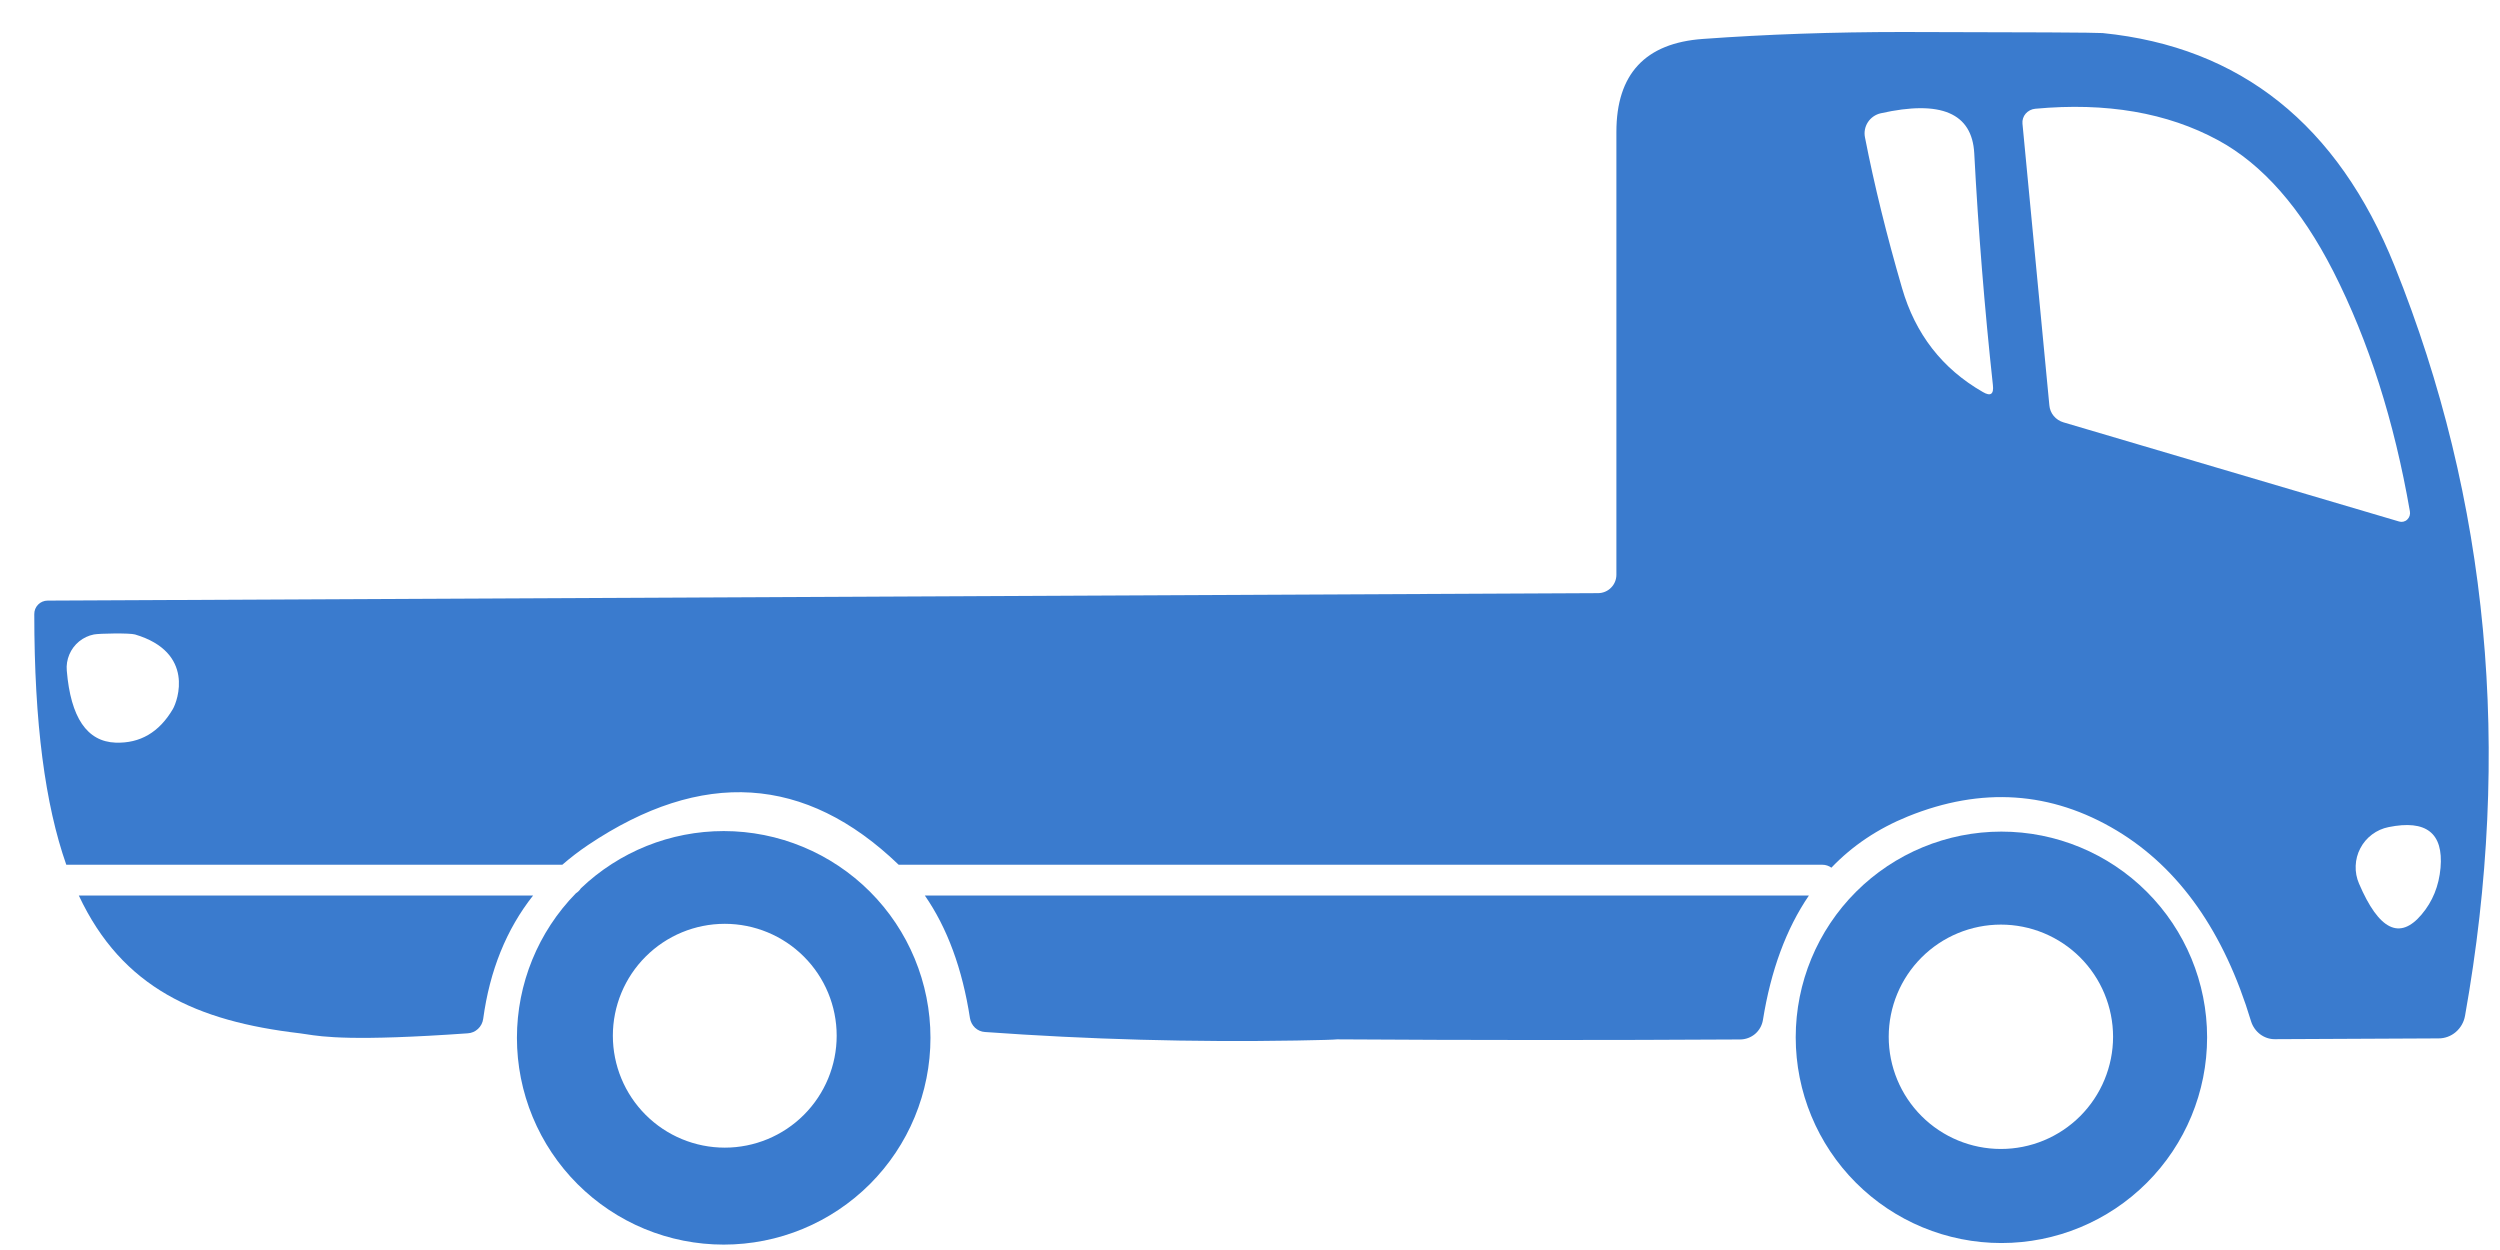 <svg width="70" height="35" viewBox="0 0 70 35" fill="none" xmlns="http://www.w3.org/2000/svg">
<path d="M37.438 29.102C41.205 29.126 44.966 29.127 48.721 29.105C48.875 29.105 49.024 29.05 49.142 28.951C49.259 28.851 49.337 28.712 49.362 28.56C49.585 27.169 50.014 26.007 50.649 25.075H25.896C26.524 25.982 26.946 27.126 27.159 28.508C27.176 28.612 27.227 28.707 27.302 28.778C27.378 28.848 27.475 28.89 27.577 28.896C30.482 29.105 33.386 29.184 36.291 29.135C36.995 29.123 37.346 29.112 37.438 29.102Z" fill="#3A7BCE"/>
<path fill-rule="evenodd" clip-rule="evenodd" d="M25.163 24.213L25.16 24.21C22.554 21.704 19.657 21.52 16.468 23.659C16.211 23.832 15.97 24.017 15.745 24.213H1.856C1.264 22.525 0.96 20.253 0.96 17.198C0.959 17.148 0.968 17.099 0.986 17.052C1.005 17.006 1.032 16.964 1.067 16.929C1.101 16.893 1.143 16.865 1.189 16.846C1.234 16.827 1.283 16.817 1.333 16.817L44.744 16.608C44.881 16.608 45.012 16.554 45.108 16.457C45.205 16.361 45.259 16.23 45.259 16.093V3.694C45.259 2.072 46.067 1.204 47.684 1.09C49.459 0.961 51.324 0.896 53.279 0.896C56.82 0.901 58.686 0.911 58.875 0.926C62.734 1.314 65.46 3.49 67.051 7.454C69.688 14.014 70.344 21.01 69.021 28.441C68.99 28.619 68.898 28.78 68.763 28.896C68.628 29.012 68.458 29.075 68.282 29.075L63.694 29.097C63.548 29.098 63.404 29.05 63.285 28.96C63.165 28.87 63.076 28.743 63.03 28.597C62.274 26.091 61.021 24.31 59.27 23.256C57.435 22.156 55.485 22.025 53.421 22.86C52.583 23.2 51.869 23.678 51.279 24.295C51.208 24.244 51.121 24.213 51.027 24.213H25.163ZM67.469 14.444C67.482 14.403 67.485 14.36 67.477 14.318C67.039 11.791 66.325 9.553 65.335 7.603C64.43 5.828 63.353 4.601 62.105 3.925C60.682 3.154 58.977 2.861 56.987 3.045C56.935 3.05 56.885 3.064 56.839 3.088C56.792 3.112 56.752 3.144 56.718 3.183C56.685 3.221 56.66 3.266 56.645 3.314C56.629 3.362 56.624 3.413 56.629 3.462L57.382 11.348C57.391 11.457 57.433 11.562 57.504 11.647C57.575 11.732 57.67 11.795 57.778 11.826L67.171 14.601C67.21 14.614 67.252 14.616 67.293 14.607C67.333 14.598 67.371 14.578 67.402 14.549C67.433 14.52 67.456 14.484 67.469 14.444ZM52.22 3.85C52.478 5.173 52.824 6.579 53.257 8.066C53.63 9.354 54.383 10.324 55.517 10.975C55.736 11.105 55.831 11.04 55.801 10.781C55.567 8.623 55.393 6.459 55.279 4.291C55.219 3.167 54.346 2.794 52.66 3.172C52.511 3.206 52.382 3.296 52.3 3.423C52.218 3.55 52.189 3.703 52.22 3.85ZM1.87 18.779C1.98 20.092 2.435 20.764 3.236 20.794C3.922 20.818 4.457 20.505 4.84 19.854C4.973 19.627 5.467 18.267 3.781 17.765C3.632 17.721 2.781 17.735 2.629 17.765C2.477 17.795 2.335 17.862 2.215 17.96C2.095 18.058 2.001 18.184 1.941 18.327C1.881 18.47 1.856 18.625 1.87 18.779ZM65.959 24.242C65.952 24.413 65.984 24.583 66.052 24.74C66.609 26.043 67.193 26.332 67.805 25.606C68.113 25.243 68.29 24.807 68.335 24.3C68.419 23.325 67.934 22.945 66.88 23.159C66.712 23.192 66.554 23.263 66.417 23.366C66.28 23.468 66.168 23.6 66.089 23.752C66.009 23.904 65.965 24.071 65.959 24.242Z" fill="#3A7BCE"/>
<path d="M8.398 28.933C5.514 28.595 3.424 27.668 2.207 25.075H14.926C14.178 26.023 13.713 27.175 13.529 28.53C13.514 28.638 13.462 28.737 13.383 28.81C13.304 28.884 13.203 28.927 13.096 28.933C9.874 29.16 9.036 29.03 8.577 28.959C8.512 28.949 8.454 28.94 8.398 28.933Z" fill="#3A7BCE"/>
<path fill-rule="evenodd" clip-rule="evenodd" d="M14.474 29.06C14.474 27.546 15.067 26.093 16.125 25.012C16.181 24.977 16.229 24.93 16.264 24.874C17.34 23.846 18.772 23.27 20.264 23.27C21.799 23.27 23.272 23.881 24.358 24.966C25.443 26.052 26.053 27.524 26.053 29.06C26.053 29.82 25.903 30.573 25.612 31.276C25.322 31.978 24.895 32.616 24.358 33.154C23.82 33.691 23.182 34.118 22.479 34.409C21.777 34.7 21.024 34.849 20.264 34.849C19.503 34.849 18.751 34.7 18.048 34.409C17.346 34.118 16.707 33.691 16.17 33.154C15.632 32.616 15.206 31.978 14.915 31.276C14.624 30.573 14.474 29.82 14.474 29.06ZM17.16 29C17.16 28.169 17.49 27.372 18.078 26.785C18.666 26.197 19.462 25.867 20.294 25.867C21.125 25.867 21.922 26.197 22.509 26.785C23.097 27.372 23.427 28.169 23.427 29C23.427 29.831 23.097 30.628 22.509 31.216C21.922 31.804 21.125 32.134 20.294 32.134C19.462 32.134 18.666 31.804 18.078 31.216C17.49 30.628 17.16 29.831 17.16 29Z" fill="#3A7BCE"/>
<path fill-rule="evenodd" clip-rule="evenodd" d="M51.967 33.118C50.887 32.038 50.28 30.573 50.28 29.045C50.28 27.517 50.887 26.052 51.967 24.972C53.047 23.892 54.512 23.285 56.039 23.285C57.567 23.285 59.032 23.892 60.112 24.972C61.192 26.052 61.799 27.517 61.799 29.045C61.799 30.573 61.192 32.038 60.112 33.118C59.032 34.198 57.567 34.805 56.039 34.805C54.512 34.805 53.047 34.198 51.967 33.118ZM53.804 26.809C53.215 27.398 52.884 28.197 52.884 29.03C52.884 29.863 53.215 30.662 53.804 31.251C54.393 31.84 55.192 32.171 56.025 32.171C56.437 32.171 56.846 32.09 57.227 31.932C57.608 31.774 57.954 31.543 58.246 31.251C58.537 30.959 58.769 30.613 58.926 30.232C59.084 29.851 59.166 29.443 59.166 29.03C59.166 28.618 59.084 28.209 58.926 27.828C58.769 27.447 58.537 27.101 58.246 26.809C57.954 26.517 57.608 26.286 57.227 26.128C56.846 25.97 56.437 25.889 56.025 25.889C55.192 25.889 54.393 26.22 53.804 26.809Z" fill="#3A7BCE"/>
</svg>
